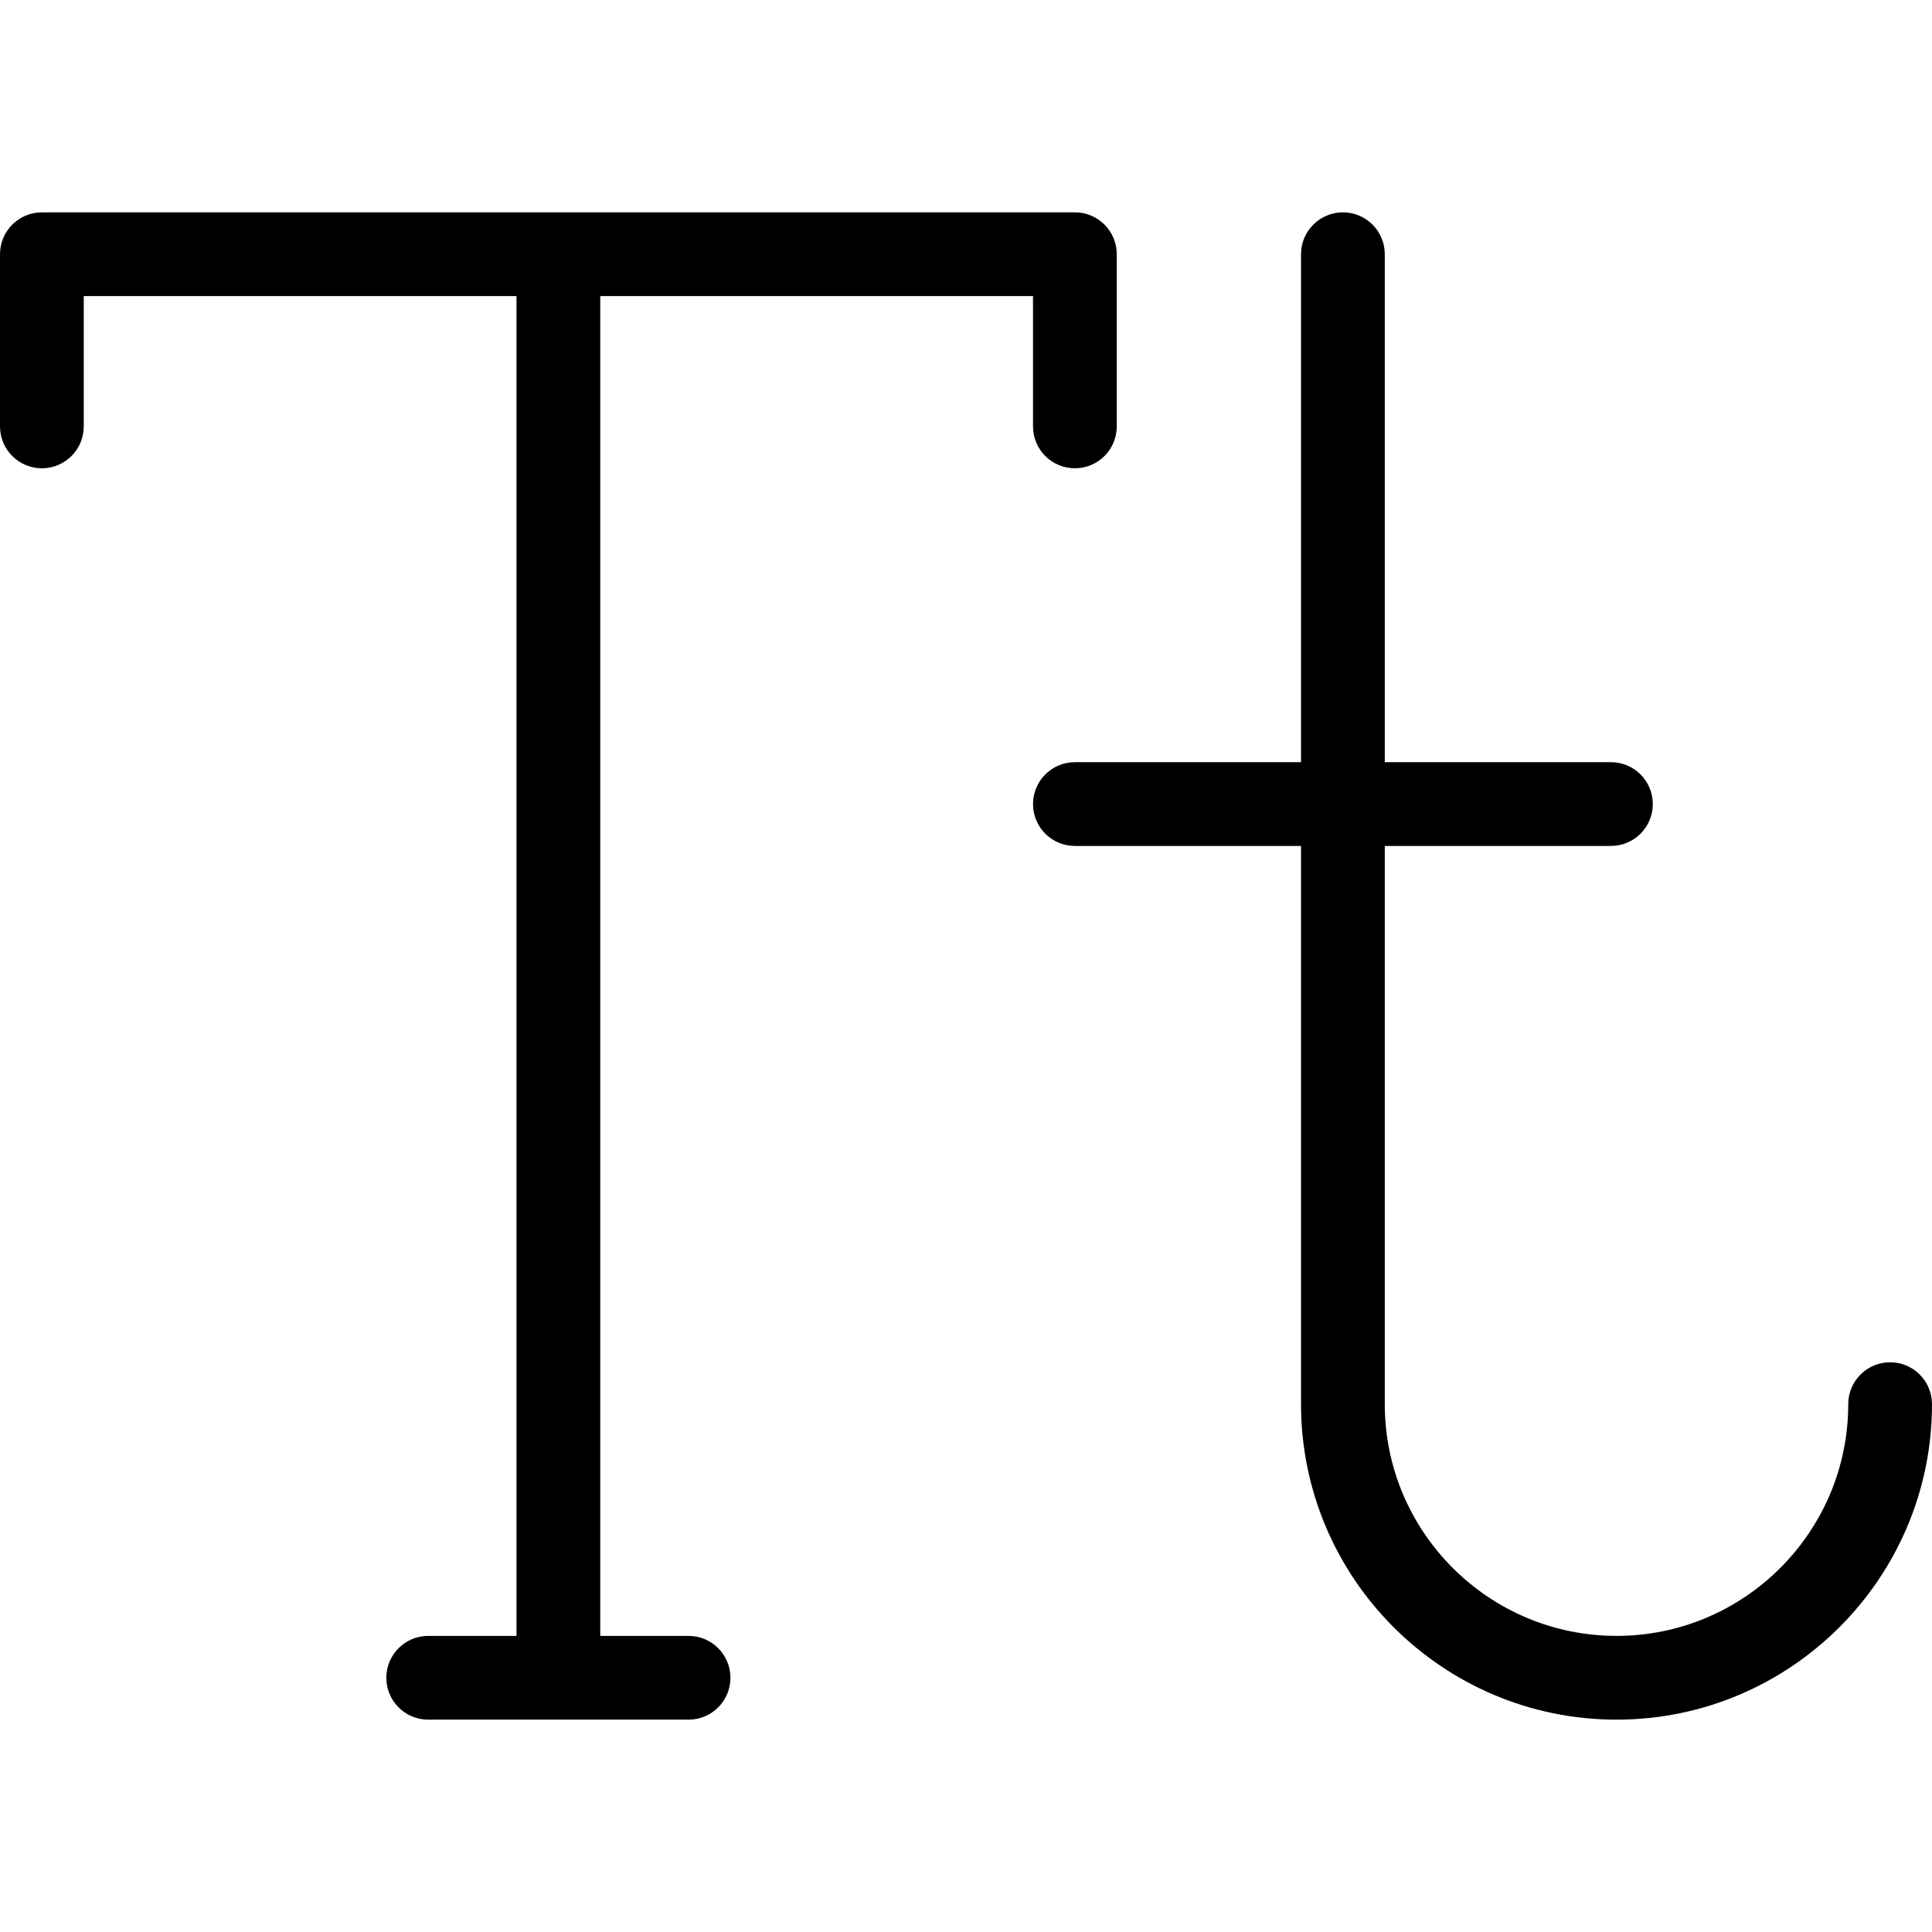 <?xml version="1.0" encoding="iso-8859-1"?>
<!-- Generator: Adobe Illustrator 17.1.0, SVG Export Plug-In . SVG Version: 6.00 Build 0)  -->
<!DOCTYPE svg PUBLIC "-//W3C//DTD SVG 1.1//EN" "http://www.w3.org/Graphics/SVG/1.1/DTD/svg11.dtd">
<svg version="1.1" id="Capa_1" xmlns="http://www.w3.org/2000/svg" xmlns:xlink="http://www.w3.org/1999/xlink" x="0px" y="0px"
	 viewBox="0 0 346 346" style="enable-background:new 0 0 346 346;" xml:space="preserve">
<g>
	<path d="M123.313,292.97H107.5V53.03H185v23.333c0,4.142,3.358,7.5,7.5,7.5s7.5-3.358,7.5-7.5V45.53c0-4.142-3.358-7.5-7.5-7.5H7.5
		c-4.142,0-7.5,3.358-7.5,7.5v30.833c0,4.142,3.358,7.5,7.5,7.5s7.5-3.358,7.5-7.5V53.03h77.5V292.97H76.687
		c-4.142,0-7.5,3.358-7.5,7.5s3.358,7.5,7.5,7.5h46.626c4.142,0,7.5-3.358,7.5-7.5S127.455,292.97,123.313,292.97z"/>
	<path d="M338.5,243.97c-4.142,0-7.5,3.358-7.5,7.5c0,22.883-18.617,41.5-41.5,41.5s-41.5-18.617-41.5-41.5V151.5h40.5
		c4.142,0,7.5-3.358,7.5-7.5s-3.358-7.5-7.5-7.5H248V45.53c0-4.142-3.358-7.5-7.5-7.5s-7.5,3.358-7.5,7.5v90.97h-40.5
		c-4.142,0-7.5,3.358-7.5,7.5s3.358,7.5,7.5,7.5H233v99.97c0,31.154,25.346,56.5,56.5,56.5s56.5-25.346,56.5-56.5
		C346,247.328,342.642,243.97,338.5,243.97z"/>
</g>
<g>
</g>
<g>
</g>
<g>
</g>
<g>
</g>
<g>
</g>
<g>
</g>
<g>
</g>
<g>
</g>
<g>
</g>
<g>
</g>
<g>
</g>
<g>
</g>
<g>
</g>
<g>
</g>
<g>
</g>
</svg>
